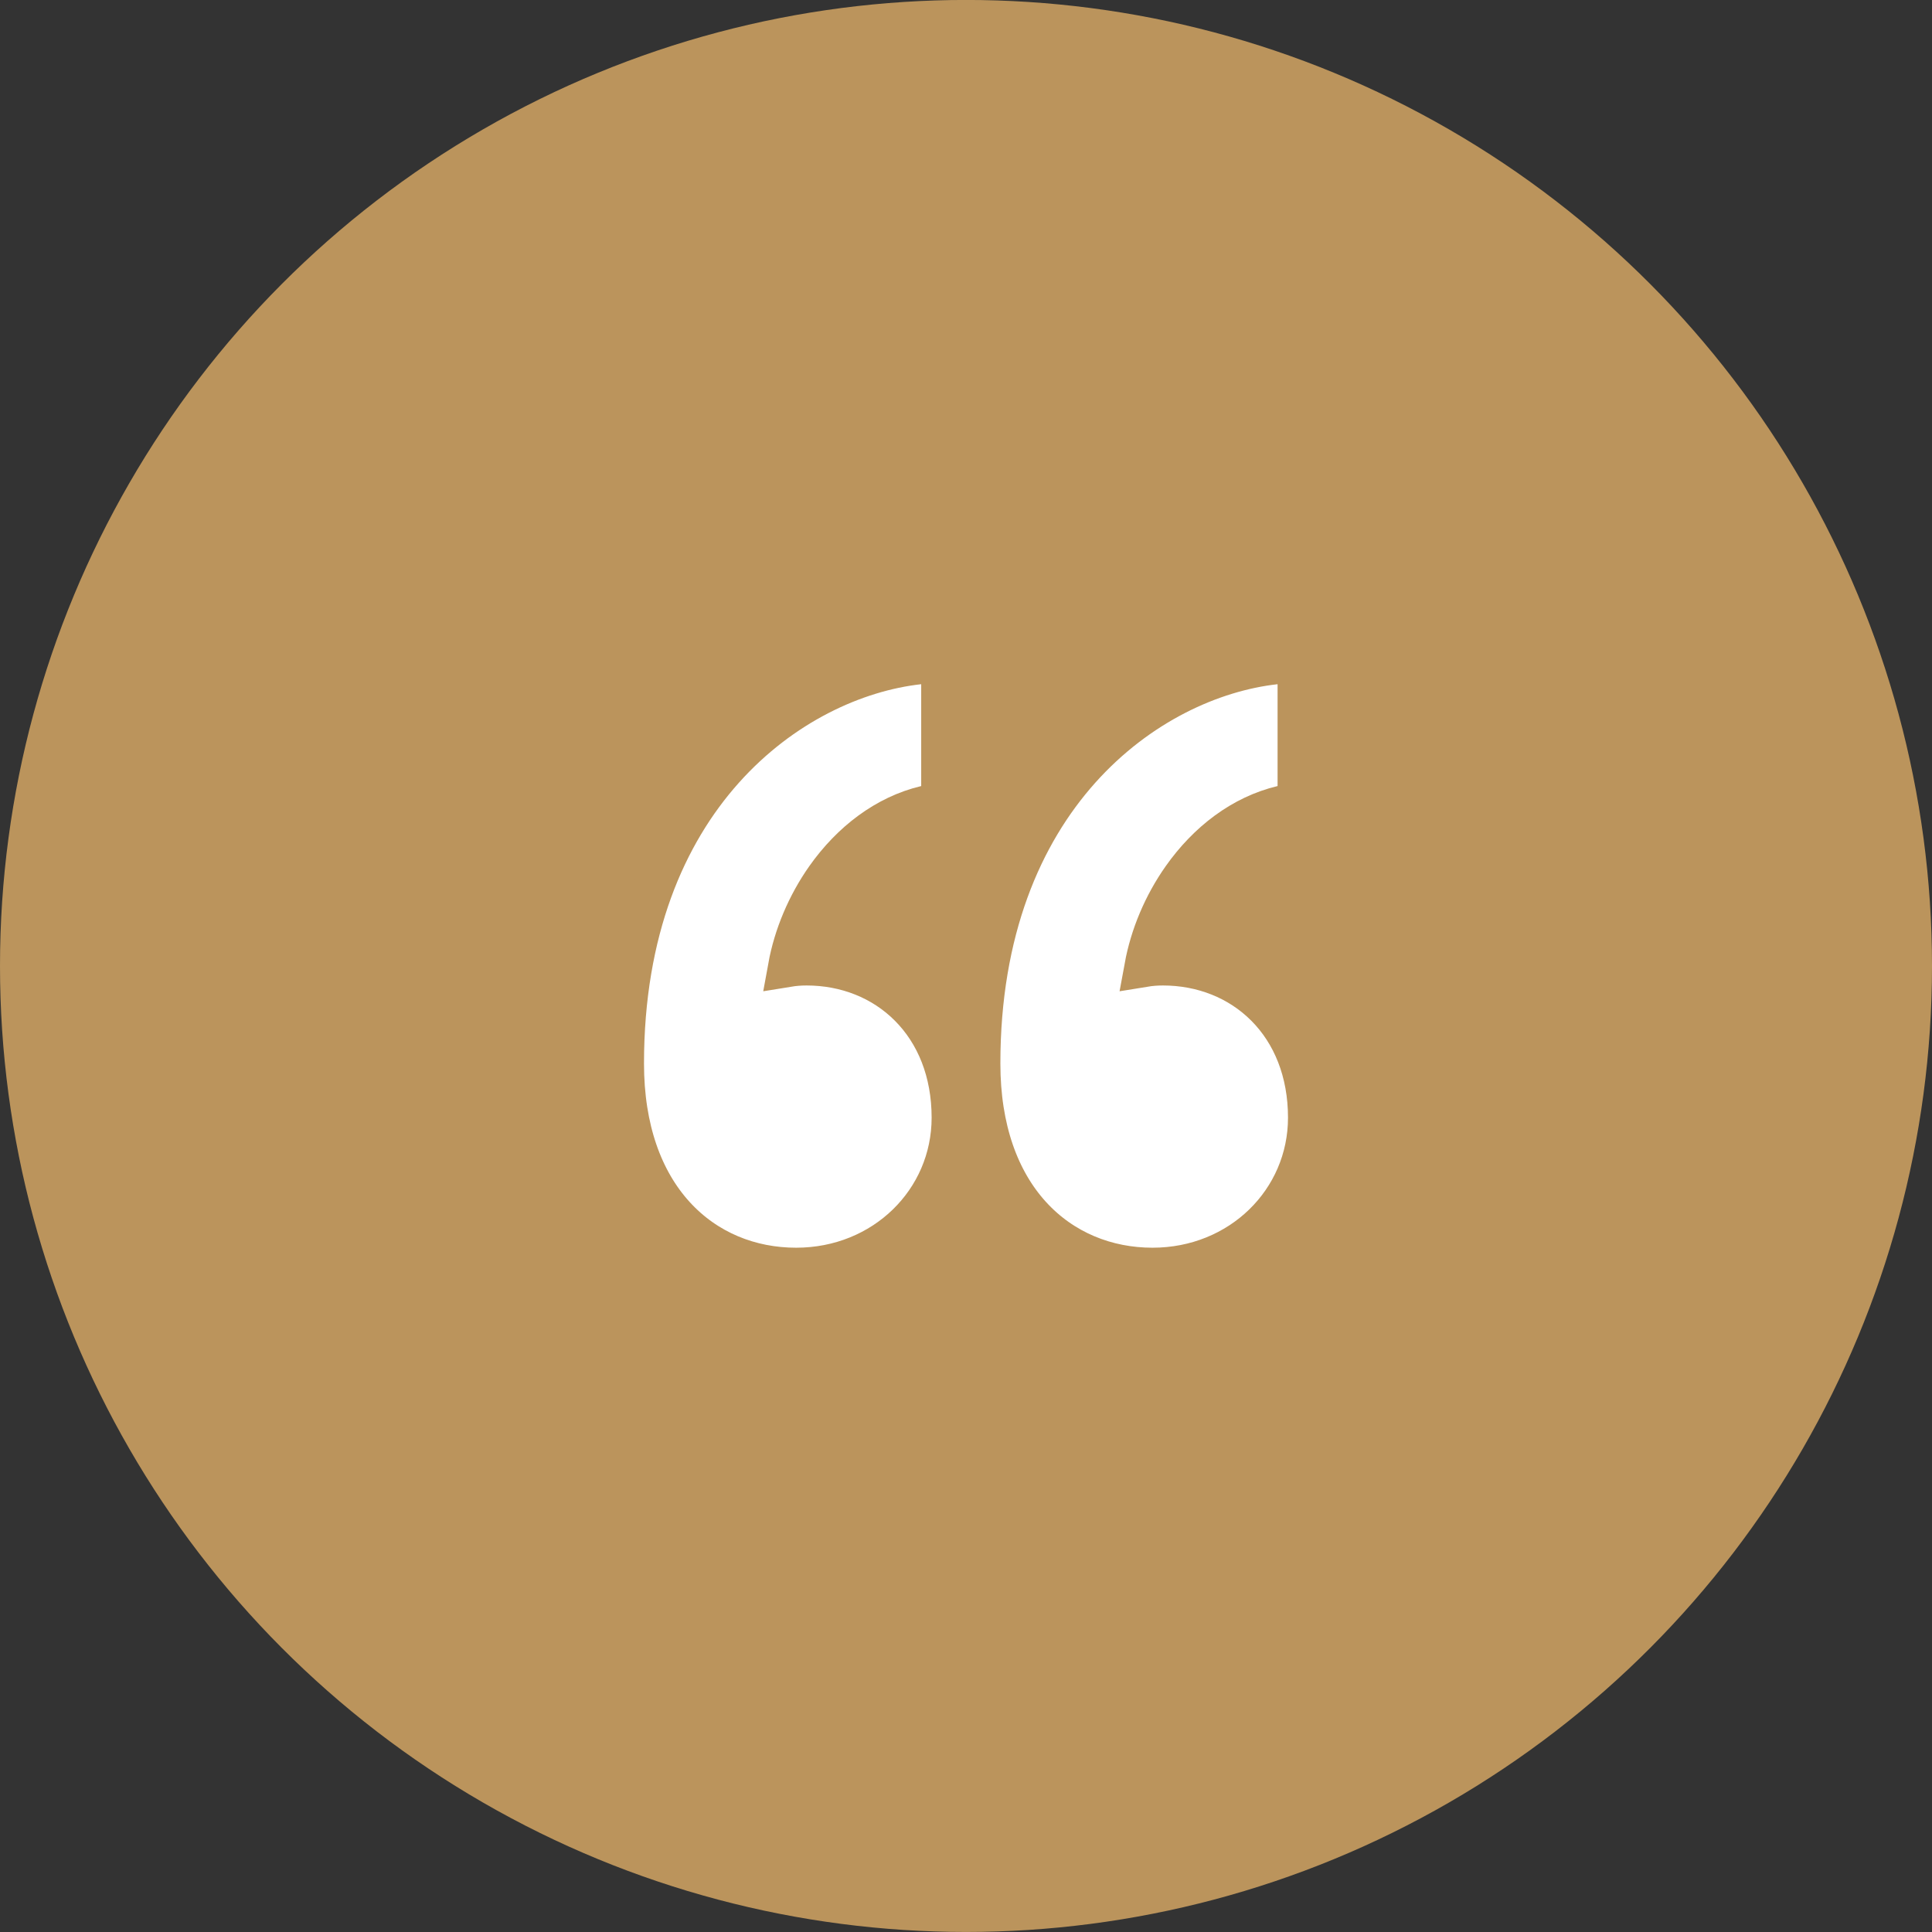 <svg width="48" height="48" viewBox="0 0 48 48" fill="none" xmlns="http://www.w3.org/2000/svg">
<rect x="0" y="0" width="48" height="48" fill="#333333" stroke="none"/>
<circle cx="24" cy="23.999" r="24" fill="#BB945C"/>
<path d="M28.893 23.984C28.729 23.984 28.576 23.997 28.435 24.02C28.576 23.25 28.9 22.474 29.373 21.804C29.999 20.917 30.861 20.252 31.856 20.016L32.241 19.925V19.53V16.999V16.44L31.686 16.502C28.532 16.853 24.354 19.814 24.354 26.422C24.354 28.052 24.823 29.326 25.617 30.198C26.413 31.072 27.497 31.499 28.634 31.499C30.813 31.499 32.5 29.834 32.5 27.768C32.5 26.627 32.108 25.674 31.442 25.006C30.778 24.339 29.87 23.984 28.893 23.984ZM20.039 23.984C19.875 23.984 19.722 23.997 19.581 24.02C19.721 23.25 20.046 22.474 20.518 21.804C21.145 20.917 22.007 20.252 23.002 20.016L23.387 19.925V19.53V16.999V16.44L22.831 16.502C19.678 16.853 15.5 19.814 15.5 26.422C15.5 28.052 15.969 29.326 16.763 30.198C17.558 31.072 18.642 31.499 19.78 31.499C21.959 31.499 23.646 29.834 23.646 27.768C23.646 26.627 23.253 25.674 22.587 25.006C21.923 24.339 21.016 23.984 20.039 23.984Z" fill="white" stroke="#BB945C"/>
</svg>
